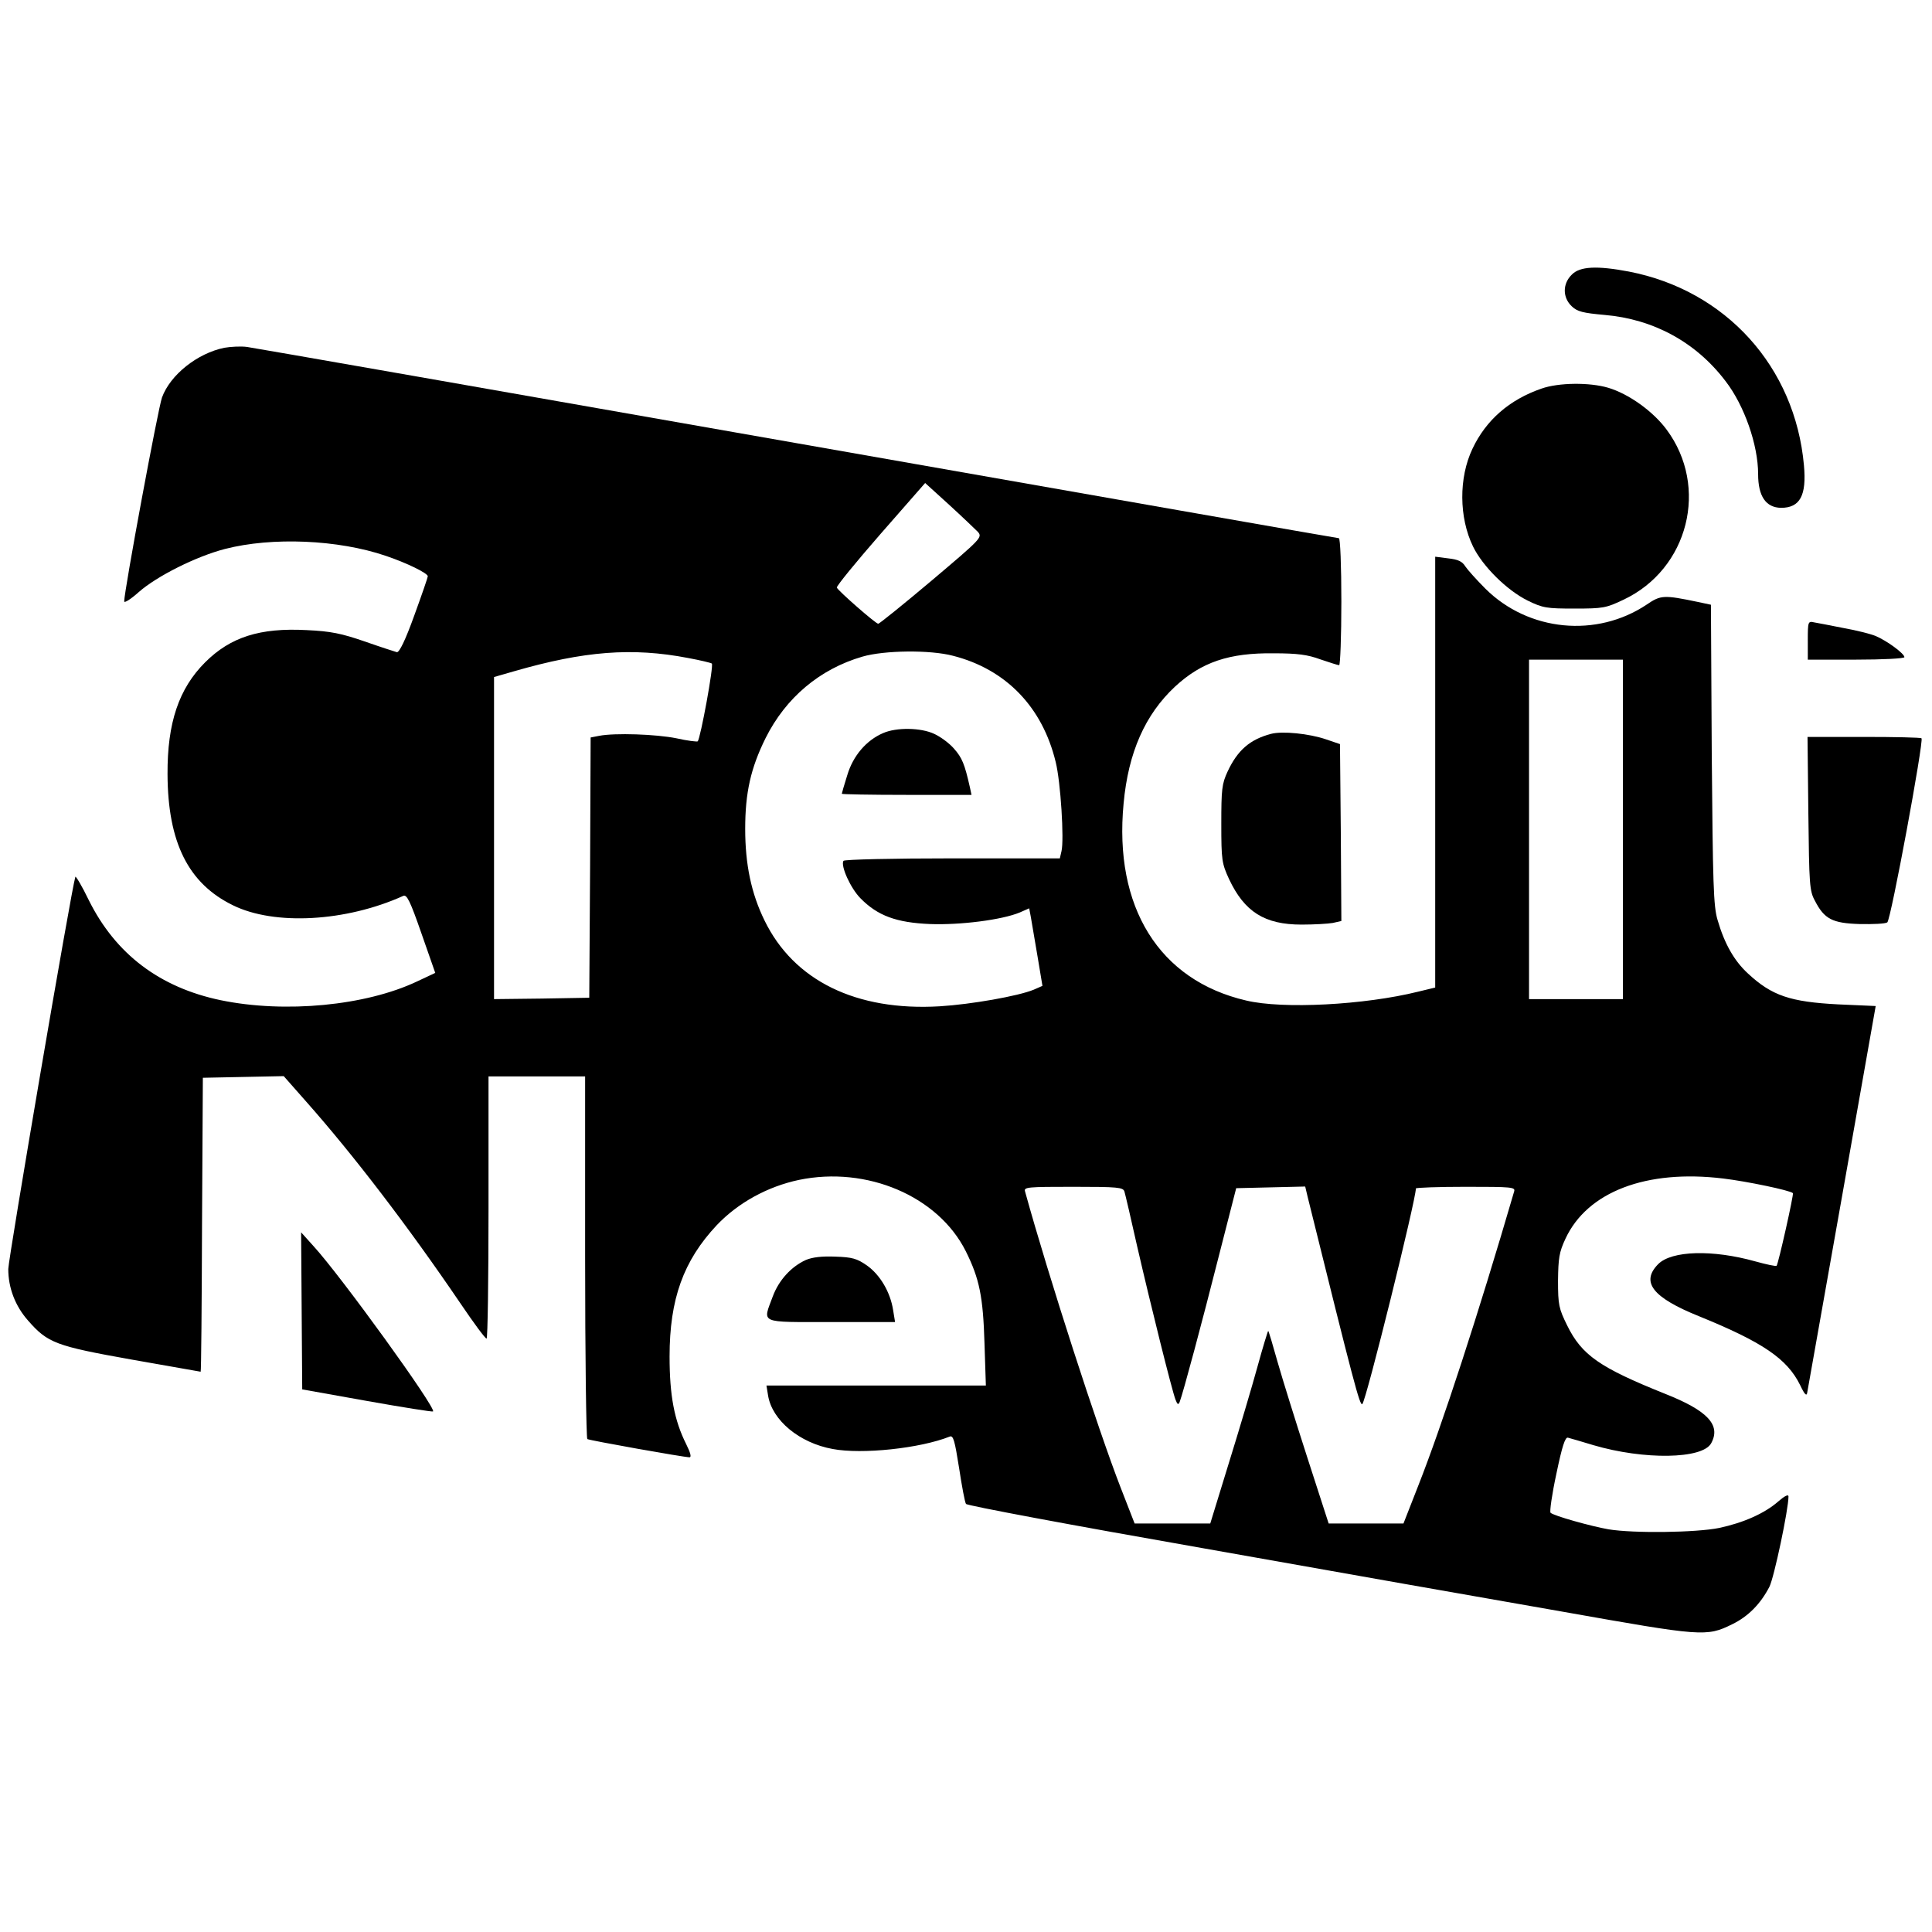 <?xml version="1.0" standalone="no"?>
<!DOCTYPE svg PUBLIC "-//W3C//DTD SVG 20010904//EN"
 "http://www.w3.org/TR/2001/REC-SVG-20010904/DTD/svg10.dtd">
<svg version="1.0" xmlns="http://www.w3.org/2000/svg"
 width="700pt" height="700pt" viewBox="0 0 700 700"
 preserveAspectRatio="xMidYMid meet">
<g transform="translate(0,700) scale(0.1,-0.1)"
fill="#000000" stroke="none">
<path d="M5695 6005 c-34 -33 -34 -83 0 -115 20 -19 40 -24 118 -31 178 -15
332 -99 439 -240 68 -88 118 -231 118 -337 0 -80 28 -121 83 -122 69 0 93 45
83 154 -32 357 -283 634 -634 702 -116 22 -178 19 -207 -11z"/>
<path d="M813 5740 c-98 -20 -196 -98 -226 -180 -14 -38 -137 -701 -137 -739
0 -7 24 8 53 34 66 58 208 129 312 156 171 44 410 34 583 -25 77 -26 152 -63
152 -74 0 -4 -22 -68 -49 -142 -32 -89 -54 -134 -63 -133 -7 2 -60 19 -117 39
-84 29 -123 37 -210 41 -169 9 -276 -25 -368 -117 -95 -95 -137 -219 -136
-405 1 -247 75 -396 237 -475 150 -74 409 -60 617 34 13 6 25 -18 66 -136 l50
-143 -66 -31 c-186 -88 -478 -116 -711 -68 -221 46 -381 167 -478 362 -25 52
-48 90 -49 85 -14 -42 -243 -1385 -243 -1421 0 -68 25 -134 72 -187 71 -81
100 -92 375 -141 137 -24 249 -44 250 -44 2 0 4 240 5 533 l3 532 147 3 146 3
82 -93 c170 -192 367 -449 558 -730 48 -71 90 -128 95 -128 4 0 7 214 7 475
l0 475 175 0 175 0 0 -654 c0 -360 4 -657 8 -660 8 -5 350 -66 370 -66 8 0 4
16 -12 48 -43 86 -60 176 -60 317 0 208 50 347 171 476 77 81 184 140 298 164
246 51 504 -59 604 -258 50 -100 63 -166 68 -334 l5 -153 -397 0 -398 0 6 -37
c15 -89 113 -171 234 -193 106 -20 316 2 424 45 13 5 18 -13 34 -114 10 -66
21 -125 25 -130 3 -6 388 -78 856 -160 467 -83 1056 -187 1309 -231 502 -89
518 -91 611 -45 58 28 103 74 135 136 17 34 69 280 69 327 0 9 -14 2 -37 -18
-49 -43 -125 -77 -214 -96 -83 -17 -310 -20 -401 -5 -63 11 -199 49 -210 60
-4 3 5 67 21 141 21 101 32 134 42 131 8 -2 49 -14 92 -27 183 -54 396 -51
427 7 36 66 -13 118 -167 179 -237 95 -302 140 -355 248 -30 61 -33 74 -33
162 1 81 4 103 27 152 79 170 293 252 572 218 84 -10 243 -43 252 -53 4 -3
-53 -257 -59 -263 -2 -3 -38 5 -78 16 -154 43 -302 39 -351 -10 -64 -65 -21
-121 148 -189 231 -94 319 -154 366 -249 17 -36 24 -42 26 -27 2 11 59 331
126 710 l122 690 -136 6 c-173 9 -240 31 -327 112 -50 46 -85 108 -110 194
-15 50 -17 130 -21 600 l-3 542 -47 10 c-124 26 -135 25 -185 -9 -182 -122
-429 -98 -585 57 -32 32 -65 69 -73 81 -11 18 -26 25 -62 29 l-47 6 0 -780 0
-781 -62 -15 c-193 -48 -490 -64 -623 -32 -315 73 -480 338 -444 714 17 185
78 322 186 423 96 89 196 123 358 121 86 0 123 -5 169 -22 33 -11 63 -21 68
-21 4 0 8 104 8 230 0 130 -4 230 -9 230 -5 0 -888 155 -1963 344 -1074 189
-1971 346 -1993 349 -22 3 -59 1 -82 -3z m2730 -667 c17 -20 13 -24 -168 -177
-102 -86 -189 -156 -193 -156 -9 0 -145 119 -150 131 -2 5 69 92 158 194 l162
185 87 -79 c47 -43 94 -88 104 -98z m-1050 -457 c43 -8 81 -17 86 -20 8 -5
-41 -271 -51 -282 -3 -2 -37 2 -77 11 -74 15 -223 20 -280 9 l-31 -6 -2 -472
-3 -471 -172 -3 -173 -2 0 583 0 584 73 21 c253 73 427 87 630 48z m960 8
c192 -49 324 -186 372 -385 18 -72 31 -282 21 -323 l-6 -26 -390 0 c-214 0
-391 -4 -394 -9 -11 -18 26 -100 62 -136 62 -63 130 -88 252 -93 110 -4 260
15 325 42 l34 15 6 -32 c3 -18 14 -81 24 -141 l18 -108 -32 -14 c-56 -23 -226
-53 -340 -60 -303 -18 -529 93 -635 311 -48 98 -70 203 -70 332 0 131 20 220
74 329 73 146 196 250 351 295 79 23 245 25 328 3z m2427 -629 l0 -615 -170 0
-170 0 0 615 0 615 170 0 170 0 0 -615z m-1806 -1312 c3 -10 24 -99 46 -198
50 -217 126 -522 139 -556 7 -18 10 -20 15 -9 13 34 82 292 141 525 l64 250
125 3 125 3 9 -38 c167 -674 189 -759 198 -750 14 13 194 739 194 781 0 3 81
6 181 6 167 0 180 -1 175 -17 -129 -442 -261 -847 -347 -1065 l-54 -138 -136
0 -135 0 -77 238 c-42 130 -91 287 -108 347 -17 61 -32 111 -34 113 -1 1 -19
-57 -39 -130 -20 -73 -67 -231 -104 -350 l-67 -218 -137 0 -137 0 -51 131
c-82 211 -261 764 -346 1072 -5 16 8 17 175 17 162 0 180 -2 185 -17z"/>
<path d="M3200 4344 c-61 -26 -109 -82 -130 -152 -11 -35 -20 -66 -20 -68 0
-2 106 -4 235 -4 l235 0 -6 28 c-19 84 -28 106 -57 139 -17 20 -50 44 -72 54
-49 23 -137 24 -185 3z"/>
<path d="M5585 5592 c-116 -40 -201 -114 -250 -218 -50 -105 -49 -249 2 -354
35 -72 123 -159 198 -196 55 -27 69 -29 170 -29 103 0 114 2 177 32 236 111
311 409 156 617 -49 66 -137 129 -211 151 -67 20 -180 19 -242 -3z"/>
<path d="M6550 4680 l0 -70 175 0 c96 0 175 4 175 9 0 13 -64 60 -105 77 -20
8 -73 21 -118 29 -45 9 -92 18 -104 20 -22 5 -23 3 -23 -65z"/>
<path d="M4605 4341 c-76 -20 -121 -59 -157 -136 -21 -45 -23 -65 -23 -190 0
-132 2 -143 28 -200 56 -119 129 -165 263 -165 45 0 96 3 113 6 l31 7 -2 320
-3 321 -50 17 c-61 21 -159 31 -200 20z"/>
<path d="M6552 4053 c3 -258 4 -281 24 -317 34 -66 63 -81 162 -84 48 -1 93 1
100 6 13 9 133 658 124 667 -3 3 -97 5 -209 5 l-204 0 3 -277z"/>
<path d="M1093 2250 l2 -284 235 -42 c129 -23 237 -40 239 -38 13 11 -334 491
-433 599 l-45 50 2 -285z"/>
<path d="M2920 2435 c-53 -24 -98 -73 -120 -132 -37 -100 -53 -93 211 -93
l232 0 -7 43 c-10 65 -47 128 -95 162 -36 25 -53 30 -114 32 -49 2 -83 -2
-107 -12z"/>
</g>
</svg>
